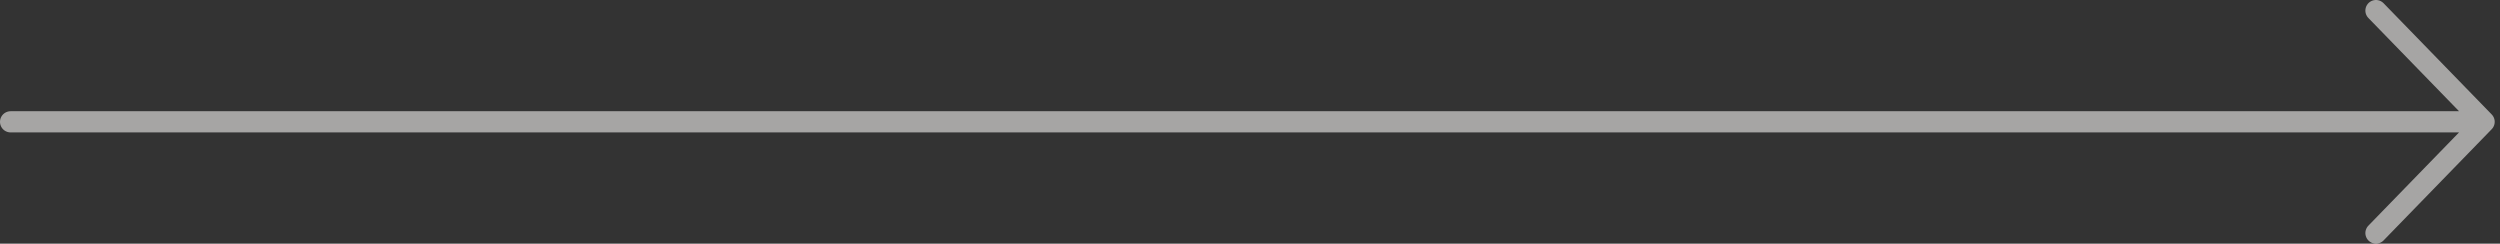 <svg width="236" height="23" viewBox="0 0 236 23" fill="none" xmlns="http://www.w3.org/2000/svg">
<rect x="0" y="0" width="236" height="23" fill="#333333" stroke="none"/>
<path opacity="0.6" d="M224.291 1L234.5 11.5M234.5 11.5L224.291 22M234.5 11.5L1 11.5" stroke="#F4F1F0" stroke-width="2" stroke-linecap="round" stroke-linejoin="round"/>
</svg>
